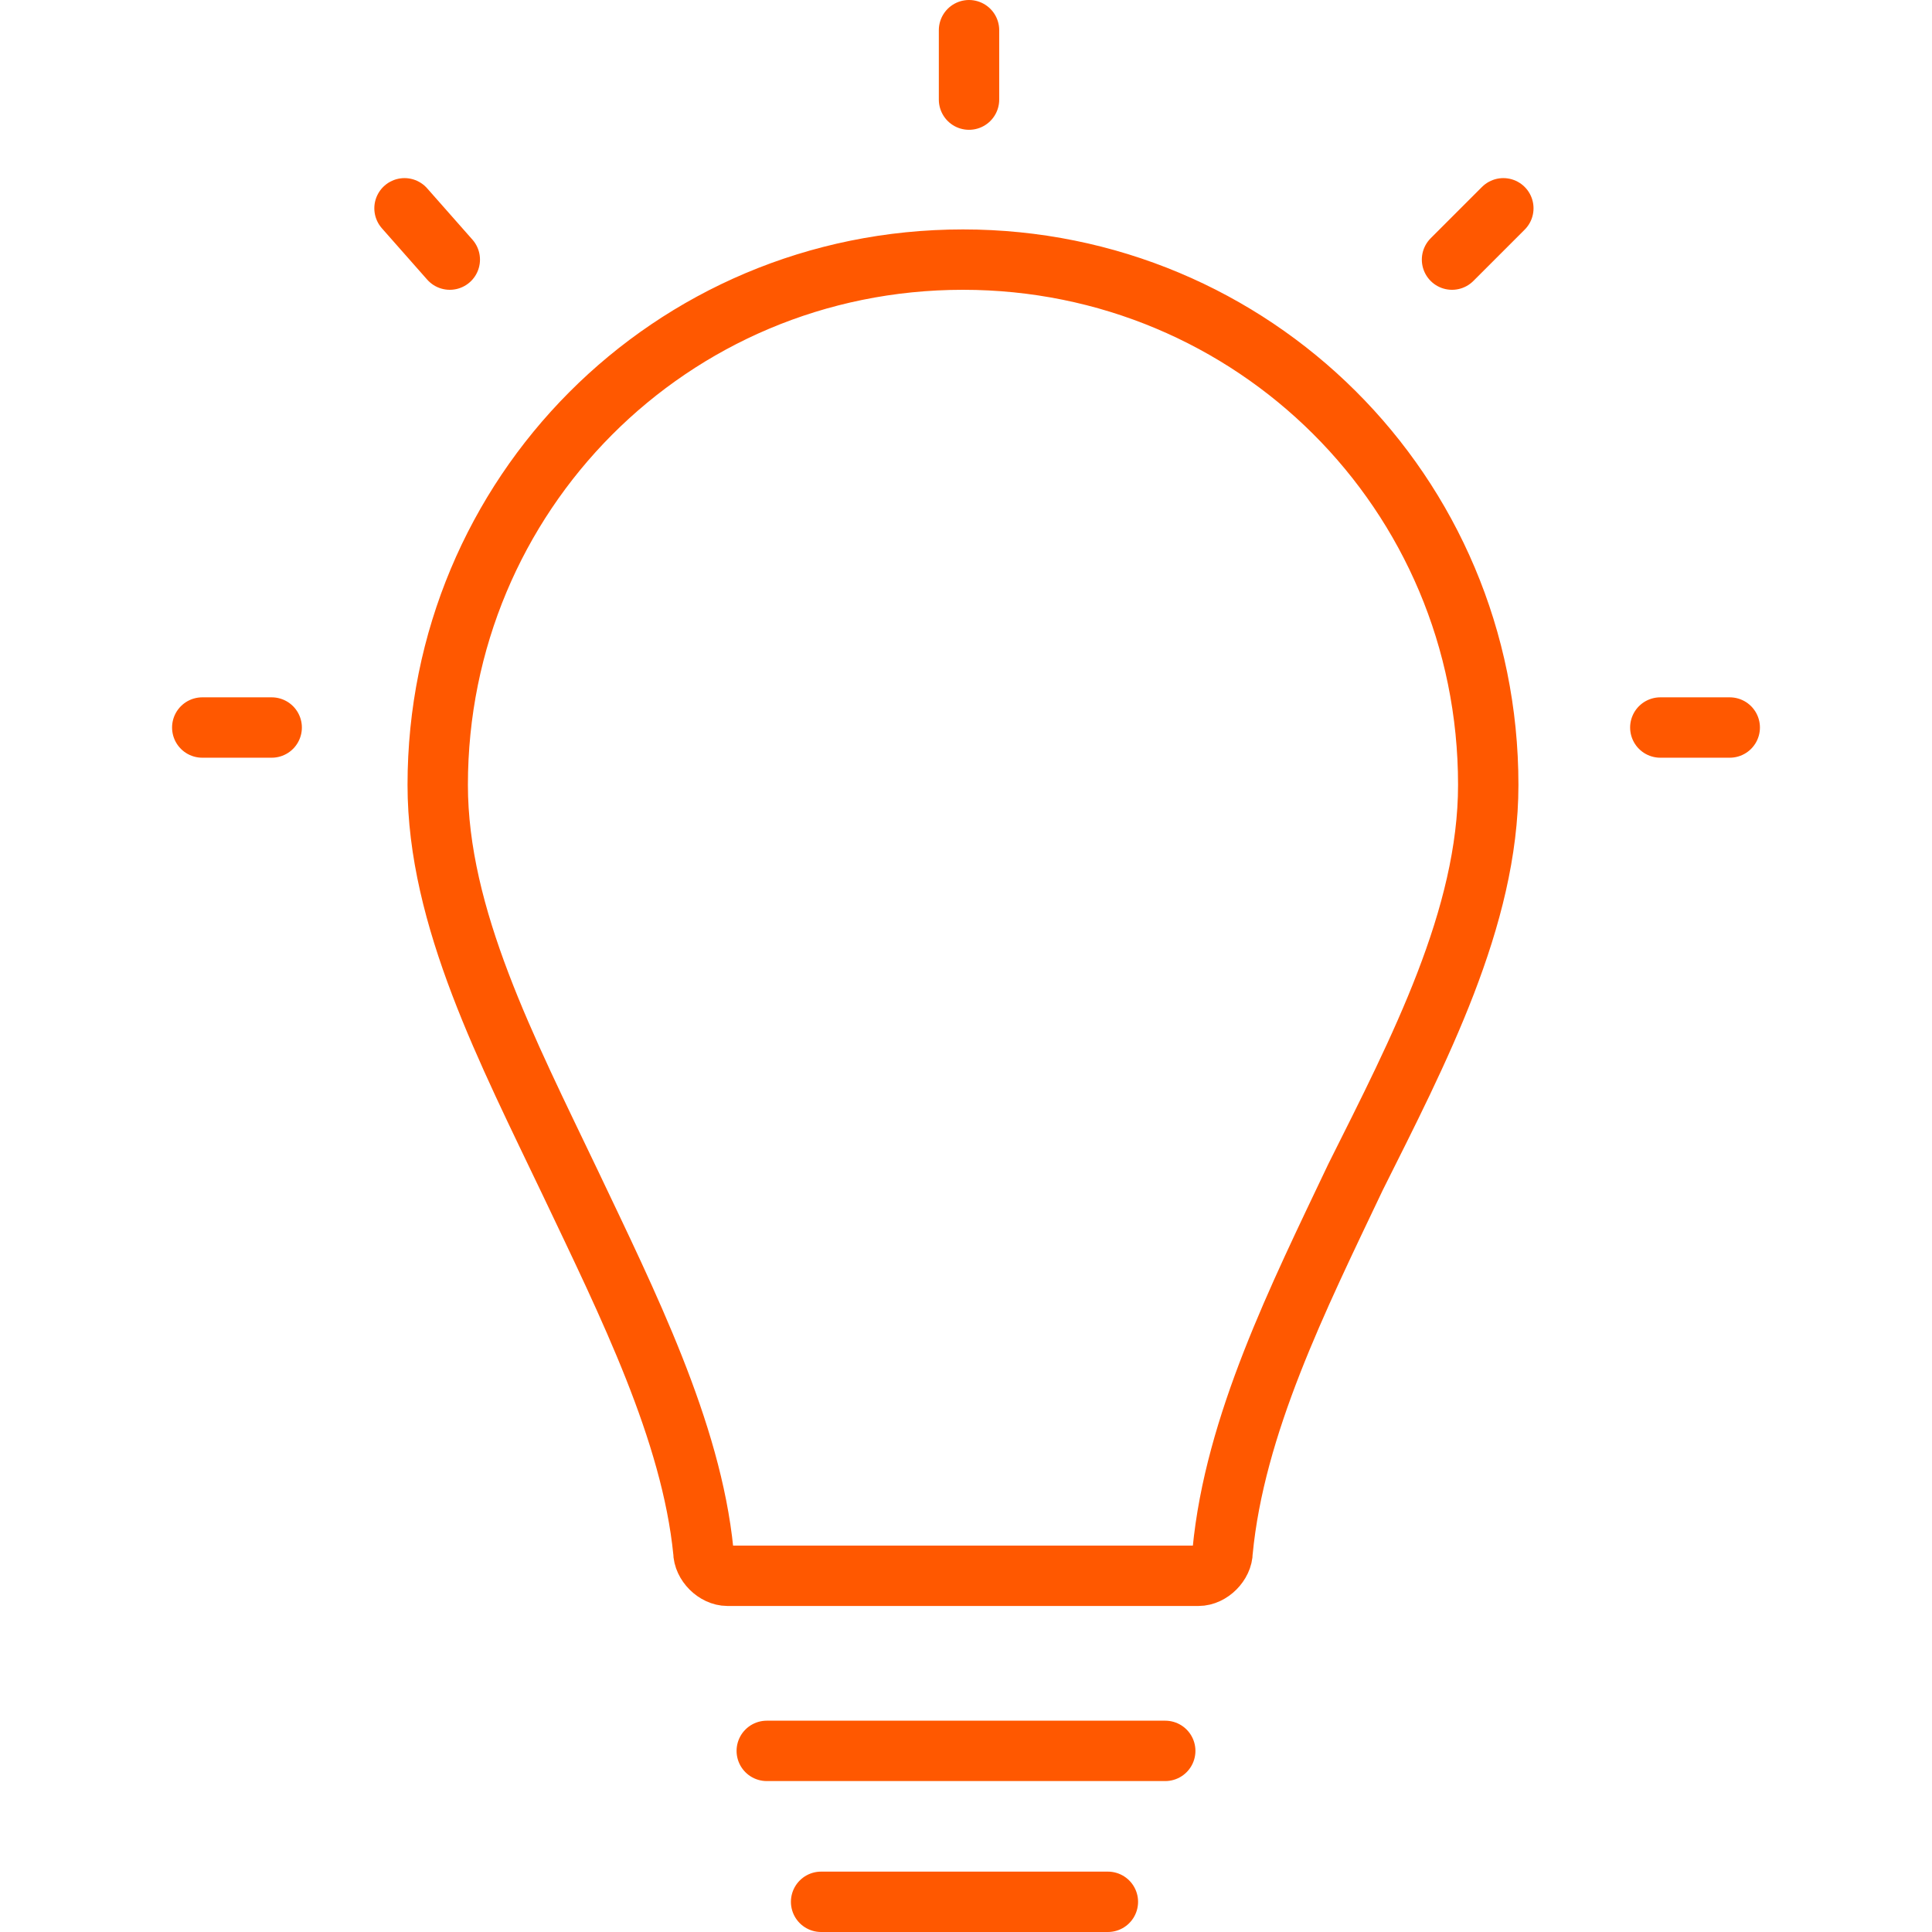 <?xml version="1.0" encoding="utf-8"?>
<!-- Generator: Adobe Illustrator 25.2.0, SVG Export Plug-In . SVG Version: 6.00 Build 0)  -->
<svg version="1.1" id="Ebene_1" xmlns="http://www.w3.org/2000/svg" xmlns:xlink="http://www.w3.org/1999/xlink" x="0px" y="0px"
	 width="64px" height="64px" viewBox="0 0 64 64" style="enable-background:new 0 0 64 64;" xml:space="preserve">
<style type="text/css">
	.st0{display:none;}
	.st1{display:inline;}
	.st2{fill:#FFFFFF;}
	.st3{fill:none;stroke:#FF5800;stroke-width:2;stroke-linecap:round;stroke-linejoin:round;stroke-miterlimit:10;}
</style>
<g id="Ebene_1_1_" class="st0">
	<g class="st1">
		<path class="st2" d="M15.2,29.4c0.2,1.3,0.3,2.6,0.6,3.9c0.6,3.1,2.3,5.7,4,8.4c1,1.6,1.8,3.2,2.5,4.9c0.6,1.3,1.4,2,2.6,1.6
			c1.1-0.4,1.7-1.5,1.1-2.8c-0.9-2.1-2-4.1-3.1-6c-1.2-2.1-2.6-4-3.2-6.4c-1-4.4-0.7-8.6,2.7-11.9c3.6-3.5,7.9-4.9,12.9-3.7
			c7.6,1.9,11.4,8.6,9,16c-0.7,2.2-1.9,4.2-3.2,6.1c-1.5,2.3-2.8,4.7-3.4,7.4c-0.1,0.6-0.4,0.8-1,0.9c-3.8,0.7-7.5,1.4-11.3,2.1
			c-0.8,0.1-1.4,0.5-1.7,1.3c-0.5,1.5,0.7,2.7,2.5,2.4c4.2-0.8,8.4-1.5,12.7-2.3c1.2-0.2,2-1,2.3-2.3c0.6-2.8,1.7-5.3,3.4-7.6
			s3-4.8,3.7-7.7c1.9-7.7-0.9-14.5-7.1-18.1c-2.9-1.7-5.9-2.6-9.3-2.6C22.6,13.1,15.4,20.2,15.2,29.4z"/>
		<path class="st2" d="M37.7,53.3c-0.1,0-0.1,0-0.2,0c-3.6,0.7-7.2,1.3-10.7,2c-1,0.2-1.6,1.2-1.4,2.2s1.1,1.6,2.1,1.5
			c1.3-0.2,2.5-0.4,3.7-0.7c2.3-0.4,4.6-0.8,6.9-1.3c1.1-0.2,1.7-1.1,1.6-2.1C39.5,54,38.7,53.3,37.7,53.3z"/>
		<path class="st2" d="M34,5c0-1,0-2.1,0-3.1C34,0.8,33.2,0,32.2,0s-1.8,0.7-1.8,1.8c0,2.1,0,4.2,0,6.3c0,1.1,0.8,1.8,1.8,1.8
			S34,9.1,34,8C34,7,34,6,34,5z"/>
		<path class="st2" d="M17.3,15.9c-0.2-0.6-0.3-1-0.5-1.2c-1.6-1.6-3.2-3.2-4.8-4.8c-0.7-0.6-1.8-0.4-2.4,0.3s-0.7,1.7-0.1,2.3
			c1.5,1.6,3.1,3.1,4.6,4.6c0.6,0.5,1.4,0.6,2,0.2C16.7,16.9,17,16.3,17.3,15.9z"/>
		<path class="st2" d="M56.8,29.1c-0.9,0-1.8,0-2.7,0c-1.2,0-2,0.7-2,1.8c0,1.1,0.8,1.8,2,1.8c1.9,0,3.8,0,5.6,0
			c1.1,0,1.9-0.8,1.9-1.8s-0.8-1.8-2-1.8C58.7,29.1,57.8,29.1,56.8,29.1z"/>
		<path class="st2" d="M55.1,11.3c-0.5-0.5-0.8-1.1-1.3-1.5c-0.7-0.4-1.5-0.2-2,0.4c-1.4,1.4-2.8,2.7-4.1,4.1
			c-0.8,0.8-0.8,1.9-0.1,2.6c0.7,0.8,1.8,0.8,2.7-0.1c1.4-1.3,2.7-2.7,4.1-4.1C54.6,12.4,54.7,11.9,55.1,11.3z"/>
		<path class="st2" d="M8.2,32.6L8.2,32.6c0.6,0.1,1.3,0.1,1.9,0.1c1.1-0.1,1.7-0.8,1.7-1.9c0-0.9-0.8-1.7-1.7-1.8
			c-1.9,0-3.9,0-5.8,0c-1.1,0-1.9,0.8-1.9,1.8s0.7,1.7,1.9,1.7C5.6,32.6,6.9,32.6,8.2,32.6z"/>
		<path class="st2" d="M34.9,59.3c-1.5,0.3-3.3,0.6-5.1,1c-1,0.2-1.6,1.3-1.3,2.3c0.2,0.9,1.1,1.6,2.1,1.4c1.7-0.3,3.4-0.6,5.1-0.9
			c1-0.2,1.6-1.1,1.4-2.1C37,59.9,36.2,59.3,34.9,59.3z"/>
		<path class="st2" d="M53.5,49.2c-0.2-0.6-0.3-1-0.5-1.3c-1.2-1.3-2.4-2.5-3.7-3.7c-0.7-0.6-1.8-0.5-2.4,0.1
			c-0.6,0.6-0.8,1.7-0.1,2.4c1.2,1.3,2.4,2.5,3.7,3.6c0.4,0.3,1.3,0.4,1.9,0.2C52.8,50.4,53.1,49.7,53.5,49.2z"/>
		<path class="st2" d="M12.3,51.1c0.6-0.3,1.1-0.4,1.4-0.7c1.2-1.1,2.4-2.3,3.5-3.5c0.7-0.7,0.6-1.8,0-2.5c-0.7-0.7-1.8-0.8-2.5-0.1
			c-1.3,1.2-2.5,2.4-3.6,3.8c-0.3,0.4-0.3,1.3-0.1,1.9C11.1,50.4,11.8,50.7,12.3,51.1z"/>
		<path d="M15.2,29.4c0.2-9.2,7.4-16.3,16.6-16.3c3.3,0,6.4,0.9,9.3,2.6c6.2,3.6,9,10.4,7.1,18.1c-0.7,2.8-2.1,5.3-3.7,7.7
			c-1.7,2.3-2.8,4.8-3.4,7.6c-0.3,1.2-1,2-2.3,2.3c-4.2,0.8-8.4,1.6-12.7,2.3c-1.8,0.3-3-0.9-2.5-2.4c0.3-0.8,0.9-1.2,1.7-1.3
			c3.8-0.7,7.5-1.4,11.3-2.1c0.6-0.1,0.9-0.3,1-0.9c0.6-2.7,1.9-5.1,3.4-7.4c1.2-1.9,2.5-3.9,3.2-6.1c2.4-7.4-1.5-14.2-9-16
			c-5-1.2-9.3,0.2-12.9,3.7c-3.4,3.3-3.7,7.5-2.7,11.9c0.5,2.4,2,4.3,3.2,6.4c1.1,2,2.2,4,3.1,6c0.6,1.3,0.1,2.4-1.1,2.8
			c-1.1,0.4-2-0.2-2.6-1.6c-0.7-1.7-1.6-3.4-2.5-4.9c-1.7-2.6-3.4-5.3-4-8.4C15.5,32,15.4,30.7,15.2,29.4z"/>
		<path d="M37.7,53.3c1,0,1.8,0.7,2,1.7c0.1,1-0.5,1.9-1.6,2.1c-2.3,0.5-4.6,0.9-6.9,1.3c-1.2,0.2-2.5,0.5-3.7,0.7
			c-1,0.1-1.9-0.5-2.1-1.5s0.4-2,1.4-2.2c3.6-0.7,7.2-1.3,10.7-2C37.5,53.3,37.6,53.3,37.7,53.3z"/>
		<path d="M34,5c0,1,0,2,0,3c0,1.1-0.8,1.9-1.8,1.9s-1.8-0.7-1.8-1.8c0-2.1,0-4.2,0-6.3c0-1.1,0.8-1.8,1.8-1.8S34,0.8,34,1.9
			C34,2.9,34,4,34,5z"/>
		<path d="M17.3,15.9c-0.3,0.4-0.7,1-1.1,1.4c-0.6,0.4-1.4,0.4-2-0.2c-1.6-1.5-3.1-3-4.6-4.6c-0.6-0.7-0.5-1.7,0.1-2.3
			c0.6-0.7,1.7-0.9,2.4-0.3c1.7,1.5,3.3,3.2,4.8,4.8C17,14.9,17.1,15.3,17.3,15.9z"/>
		<path d="M56.8,29.1c0.9,0,1.9,0,2.8,0c1.2,0,2,0.8,2,1.8s-0.8,1.8-1.9,1.8c-1.9,0-3.8,0-5.6,0c-1.2,0-2-0.8-2-1.8
			c0-1.1,0.8-1.8,2-1.8C55,29.1,55.9,29.1,56.8,29.1z"/>
		<path d="M55.1,11.3c-0.4,0.6-0.5,1.1-0.9,1.5c-1.3,1.4-2.7,2.7-4.1,4.1c-0.9,0.8-2,0.8-2.7,0.1c-0.7-0.7-0.7-1.8,0.1-2.6
			c1.4-1.4,2.8-2.8,4.1-4.1c0.6-0.6,1.4-0.8,2-0.4C54.3,10.1,54.6,10.7,55.1,11.3z"/>
		<path d="M8.2,32.6c-1.3,0-2.7,0-4,0c-1.2,0-1.9-0.7-1.9-1.7s0.8-1.8,1.9-1.8c1.9,0,3.9,0,5.8,0c0.9,0,1.7,0.8,1.7,1.8
			c0,1.1-0.6,1.8-1.7,1.9c-0.6,0-1.3,0-1.9,0C8.2,32.7,8.2,32.6,8.2,32.6z"/>
		<path d="M34.9,59.3c1.3,0,2.1,0.6,2.2,1.6c0.1,1-0.4,1.9-1.4,2.1c-1.7,0.4-3.4,0.7-5.1,0.9c-1,0.2-1.9-0.5-2.1-1.4
			c-0.2-1,0.3-2,1.3-2.3C31.6,59.9,33.4,59.6,34.9,59.3z"/>
		<path d="M53.5,49.2c-0.4,0.4-0.7,1.1-1.2,1.3s-1.5,0.2-1.9-0.2c-1.3-1.1-2.5-2.4-3.7-3.6c-0.6-0.7-0.5-1.7,0.1-2.4
			c0.6-0.6,1.7-0.8,2.4-0.1c1.3,1.2,2.5,2.5,3.7,3.7C53.2,48.2,53.3,48.7,53.5,49.2z"/>
		<path d="M12.3,51.1c-0.5-0.4-1.2-0.7-1.4-1.2S10.7,48.4,11,48c1.1-1.3,2.4-2.6,3.6-3.8c0.7-0.7,1.8-0.6,2.5,0.1
			c0.7,0.7,0.7,1.7,0,2.5c-1.1,1.2-2.3,2.4-3.5,3.5C13.4,50.7,12.9,50.8,12.3,51.1z"/>
	</g>
</g>
<g id="Ebene_3">
</g>
<g>
	<path class="st3" d="M49.3,26c0-9.7-7.8-17.4-17.4-17.4c-9.7,0-17.4,7.8-17.4,17.4c0,4.4,2.3,8.8,4.4,13.2c1.9,4,4,8.2,4.4,12.2
		c0,0.4,0.4,0.8,0.8,0.8h15.6c0.4,0,0.8-0.4,0.8-0.8C40.9,47.2,43,43,44.9,39C47,34.8,49.3,30.4,49.3,26z M36.7,63h-9.5 M57.3,24.1
		H55 M9,24.1H6.7 M32.1,3.3V1 M48.1,8.6l1.7-1.7 M14.9,8.6l-1.5-1.7 M38.6,58H25.4"/>
</g>
</svg>
